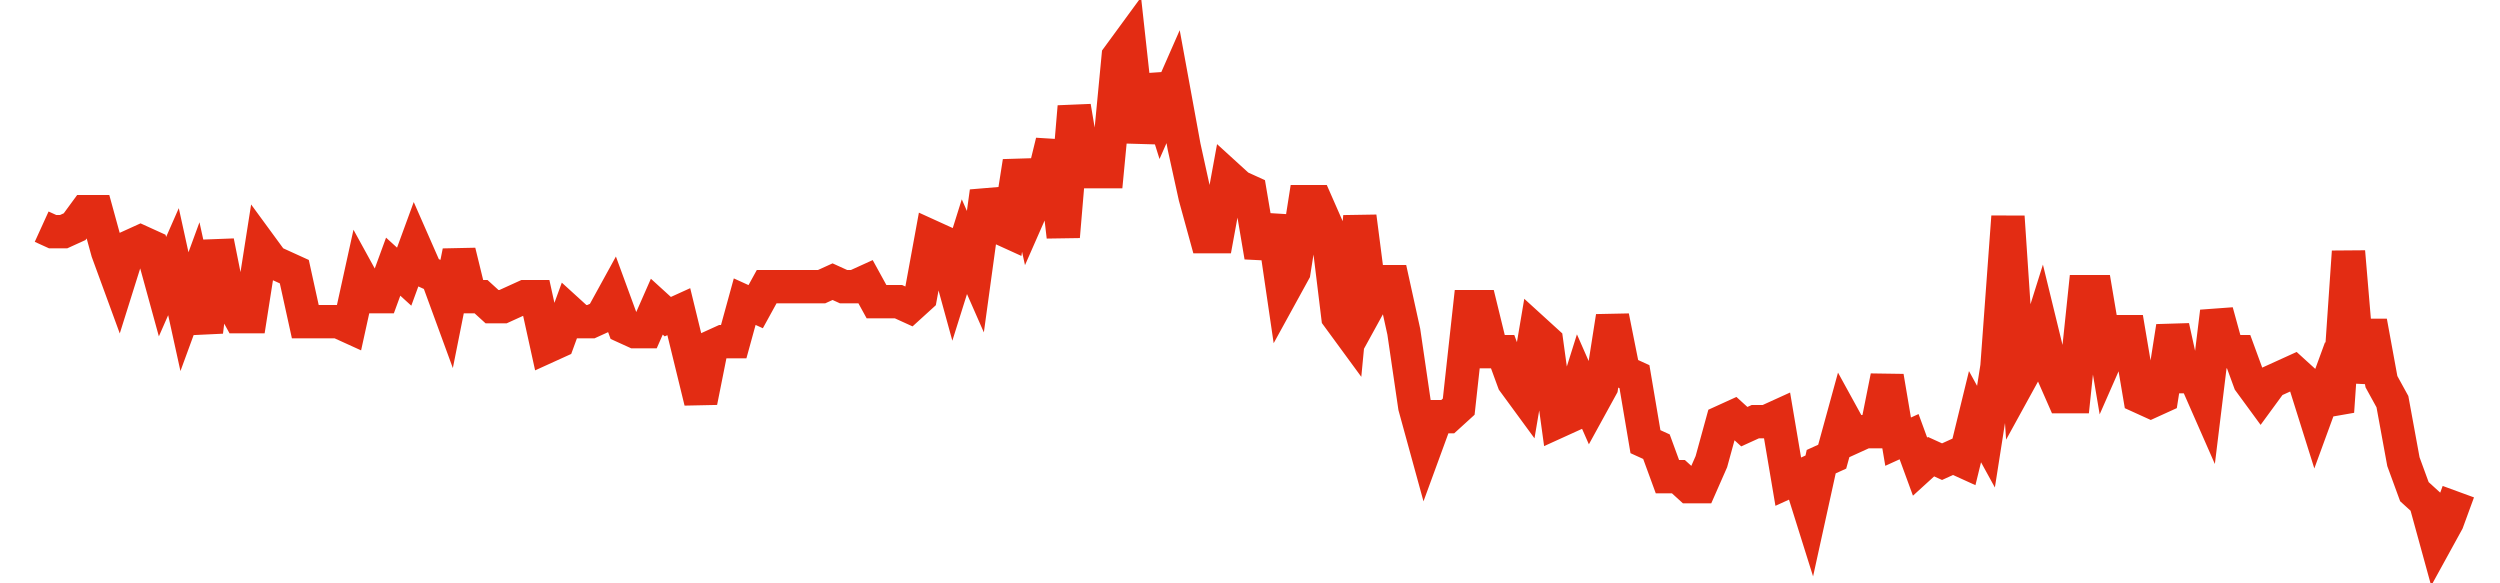 <svg width="300" height="70" viewBox="0 0 300 70" xmlns="http://www.w3.org/2000/svg">
    <path d="M 5,27.2 L 6.318,27.8 L 7.636,27.8 L 8.955,27.2 L 10.273,25.4 L 11.591,25.4 L 12.909,30.2 L 14.227,33.8 L 15.545,29.6 L 16.864,29 L 18.182,29.6 L 19.5,34.4 L 20.818,31.4 L 22.136,37.4 L 23.455,33.8 L 24.773,39.8 L 26.091,29 L 27.409,35.6 L 28.727,38 L 30.045,38 L 31.364,29.6 L 32.682,31.4 L 34,32 L 35.318,32.6 L 36.636,38.6 L 37.955,38.6 L 39.273,38.6 L 40.591,38.6 L 41.909,39.2 L 43.227,33.2 L 44.545,35.6 L 45.864,35.6 L 47.182,32 L 48.5,33.2 L 49.818,29.6 L 51.136,32.6 L 52.455,33.2 L 53.773,36.8 L 55.091,30.2 L 56.409,35.6 L 57.727,35.6 L 59.045,36.8 L 60.364,36.8 L 61.682,36.2 L 63,35.6 L 64.318,35.6 L 65.636,41.6 L 66.955,41 L 68.273,37.4 L 69.591,38.6 L 70.909,38.6 L 72.227,38 L 73.545,35.6 L 74.864,39.2 L 76.182,39.8 L 77.5,39.8 L 78.818,36.8 L 80.136,38 L 81.455,37.4 L 82.773,42.8 L 84.091,48.2 L 85.409,41.6 L 86.727,41 L 88.045,41 L 89.364,36.2 L 90.682,36.8 L 92,34.4 L 93.318,34.4 L 94.636,34.4 L 95.955,34.4 L 97.273,34.4 L 98.591,34.4 L 99.909,33.8 L 101.227,34.4 L 102.545,34.4 L 103.864,33.8 L 105.182,36.2 L 106.5,36.2 L 107.818,36.2 L 109.136,36.8 L 110.455,35.6 L 111.773,28.4 L 113.091,29 L 114.409,33.8 L 115.727,29.6 L 117.045,32.6 L 118.364,23 L 119.682,27.2 L 121,27.8 L 122.318,19.4 L 123.636,25.4 L 124.955,22.4 L 126.273,17 L 127.591,28.4 L 128.909,12.8 L 130.227,20.6 L 131.545,20.6 L 132.864,20.6 L 134.182,6.8 L 135.5,5 L 136.818,17 L 138.136,9.2 L 139.455,13.4 L 140.773,10.4 L 142.091,17.6 L 143.409,23.6 L 144.727,28.4 L 146.045,28.4 L 147.364,21.2 L 148.682,22.4 L 150,23 L 151.318,30.8 L 152.636,26 L 153.955,35 L 155.273,32.6 L 156.591,24.2 L 157.909,24.2 L 159.227,27.2 L 160.545,38 L 161.864,39.8 L 163.182,26 L 164.5,36.2 L 165.818,33.8 L 167.136,33.8 L 168.455,39.8 L 169.773,48.8 L 171.091,53.6 L 172.409,50 L 173.727,50 L 175.045,48.8 L 176.364,36.8 L 177.682,36.8 L 179,42.2 L 180.318,42.2 L 181.636,45.8 L 182.955,47.6 L 184.273,39.8 L 185.591,41 L 186.909,50.6 L 188.227,50 L 189.545,45.8 L 190.864,48.8 L 192.182,46.4 L 193.5,38 L 194.818,44.6 L 196.136,45.2 L 197.455,53 L 198.773,53.6 L 200.091,57.2 L 201.409,57.2 L 202.727,58.4 L 204.045,58.4 L 205.364,55.4 L 206.682,50.6 L 208,50 L 209.318,51.2 L 210.636,50.6 L 211.955,50.6 L 213.273,50 L 214.591,57.8 L 215.909,57.2 L 217.227,61.4 L 218.545,55.4 L 219.864,54.8 L 221.182,50 L 222.5,52.4 L 223.818,51.8 L 225.136,51.8 L 226.455,45.2 L 227.773,53 L 229.091,52.4 L 230.409,56 L 231.727,54.8 L 233.045,55.4 L 234.364,54.8 L 235.682,55.4 L 237,50 L 238.318,52.4 L 239.636,44 L 240.955,26 L 242.273,45.8 L 243.591,43.4 L 244.909,39.2 L 246.227,44.6 L 247.545,47.6 L 248.864,47.6 L 250.182,35 L 251.5,35 L 252.818,42.8 L 254.136,39.8 L 255.455,39.8 L 256.773,47.6 L 258.091,48.2 L 259.409,47.6 L 260.727,39.2 L 262.045,45.2 L 263.364,45.2 L 264.682,48.2 L 266,37.4 L 267.318,42.2 L 268.636,42.2 L 269.955,45.8 L 271.273,47.6 L 272.591,45.8 L 273.909,45.2 L 275.227,44.6 L 276.545,45.8 L 277.864,50 L 279.182,46.4 L 280.5,49.4 L 281.818,30.2 L 283.136,45.8 L 284.455,38.6 L 285.773,45.8 L 287.091,48.2 L 288.409,55.4 L 289.727,59 L 291.045,60.2 L 292.364,65 L 293.682,62.6 L 295,59" fill="none" stroke="#E32C13" stroke-width="4"/>
</svg>